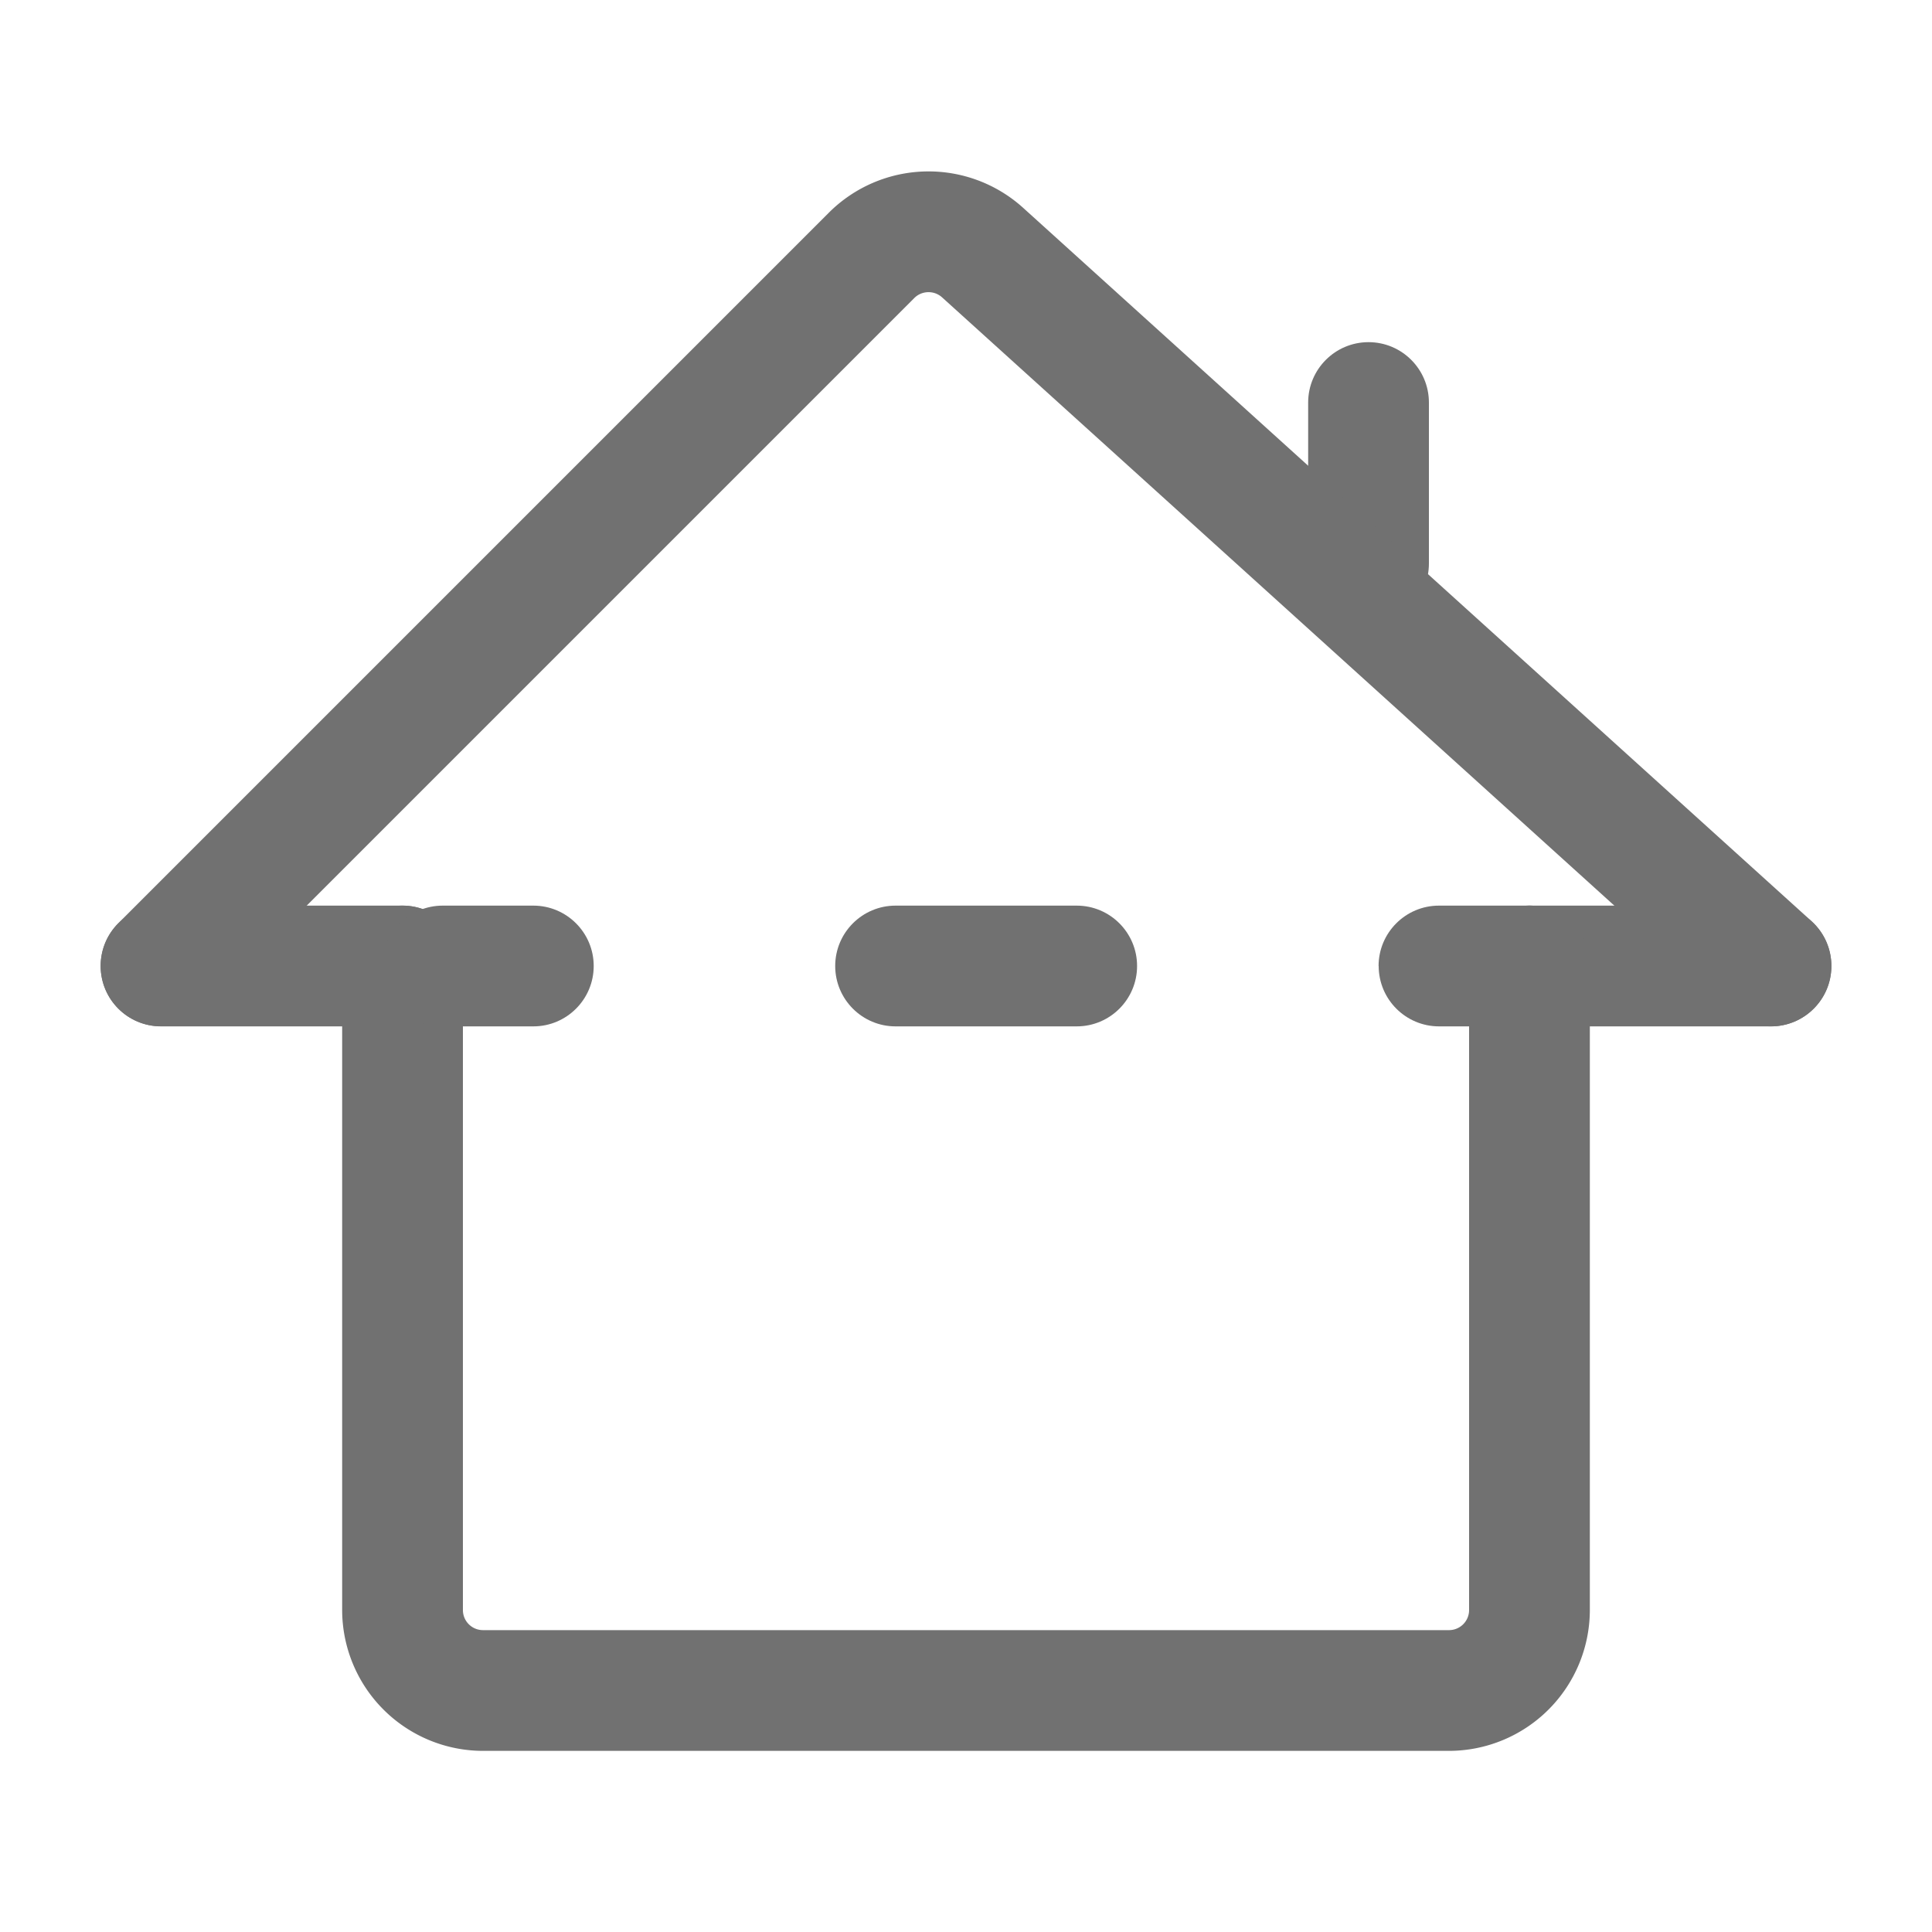 <svg xmlns="http://www.w3.org/2000/svg" xmlns:xlink="http://www.w3.org/1999/xlink" width="20" height="20" fill="none" xmlns:v="https://vecta.io/nano"><g fill-rule="evenodd" fill="#717171"><path d="M14.167 3.542c.345 0 .625.28.625.625v1.667c0 .345-.28.625-.625.625s-.625-.28-.625-.625V4.167c0-.345.28-.625.625-.625z"/><path d="M9.752 3.078c-.082-.074-.209-.071-.287.007l-7.356 7.356c-.244.244-.64.244-.884 0s-.244-.64 0-.884l7.356-7.356a1.46 1.46 0 0 1 2.01-.05l8.162 7.385c.256.232.276.627.044.883s-.627.276-.883.044L9.752 3.078z"/><use xlink:href="#B"/><use xlink:href="#B" x="14.166"/><path d="M4.167 9.375c.345 0 .625.28.625.625v6.667c0 .115.093.208.208.208h10c.115 0 .208-.093.208-.208V10c0-.345.28-.625.625-.625s.625.28.625.625v6.667A1.46 1.46 0 0 1 15 18.125H5a1.46 1.46 0 0 1-1.458-1.458V10c0-.345.28-.625.625-.625z"/><path d="M3.958 10c0-.345.28-.625.625-.625h.938c.345 0 .625.28.625.625s-.28.625-.625.625h-.937c-.345 0-.625-.28-.625-.625zm4.688 0c0-.345.28-.625.625-.625h1.875c.345 0 .625.28.625.625s-.28.625-.625.625H9.271c-.345 0-.625-.28-.625-.625zm5.625 0c0-.345.28-.625.625-.625h.938c.345 0 .625.28.625.625s-.28.625-.625.625h-.937c-.345 0-.625-.28-.625-.625z"/></g><defs ><path id="B" d="M1.042 10c0-.345.28-.625.625-.625h2.5c.345 0 .625.28.625.625s-.28.625-.625.625h-2.5c-.345 0-.625-.28-.625-.625z"/></defs></svg>